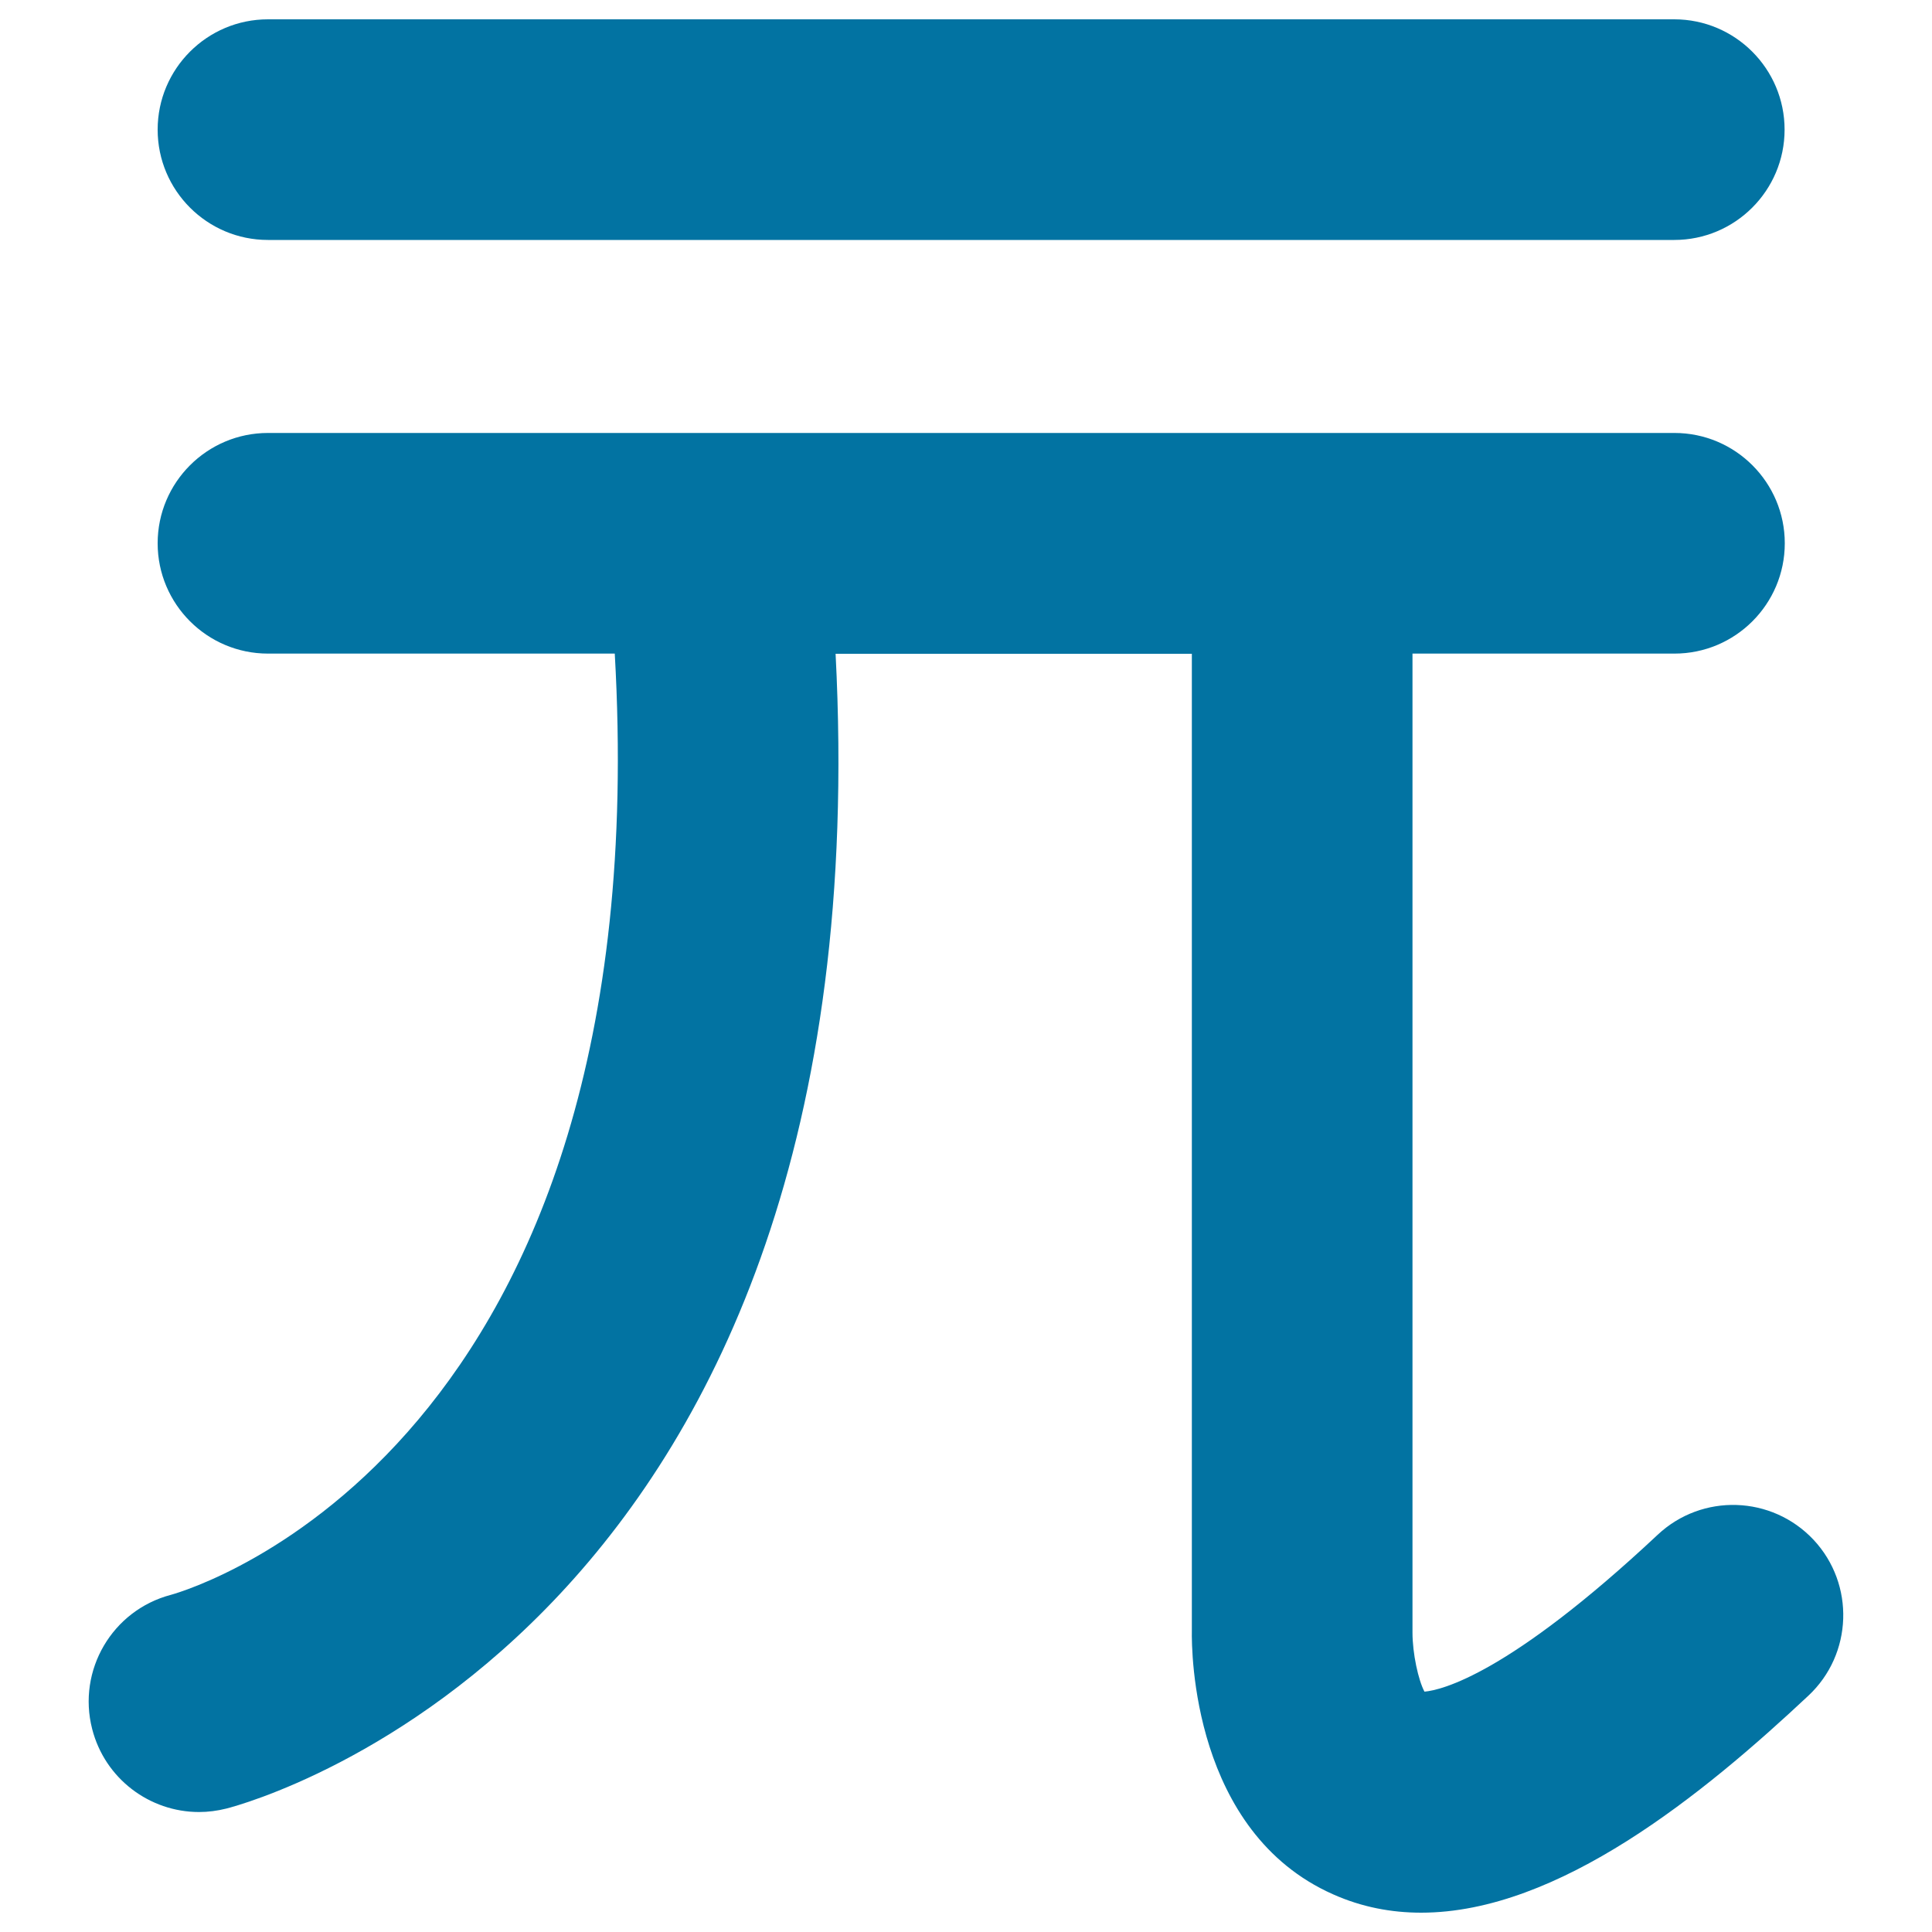 <svg xmlns="http://www.w3.org/2000/svg" viewBox="0 0 1000 1000" style="fill:#0273a2">
<title>Taiwan New Dollar Symbol SVG icon</title>
<g><path d="M81.6,67.1c0-31.5,25.6-57.1,57.1-57.1h727.9c31.5,0,57.1,25.6,57.1,57.1s-25.6,57.1-57.1,57.1H138.7C107.2,124.2,81.6,98.6,81.6,67.1z M938.7,797c-21.6-23-57.7-24.2-80.7-2.6c-77.2,72.3-111.9,80.4-120.7,81.2c-3.2-6-6.2-19.8-6.2-30.6V338.3h135.6c31.5,0,57.1-25.6,57.1-57.1s-25.6-57.1-57.1-57.1H138.7c-31.5,0-57.1,25.6-57.1,57.1s25.6,57.1,57.1,57.1h179.5c23.4,411.2-218.2,484-229.8,487.2c-30.3,8-48.5,39-40.7,69.4c6.6,25.8,29.8,43,55.3,43c4.7,0,9.4-0.6,14.2-1.8c14.2-3.6,341.3-93.6,315.3-597.7h184.4V844c-0.2,10.6,0.3,104.2,73.1,136.5c14.8,6.6,30.1,9.5,45.6,9.5c71.1,0,146.3-61.6,200.4-112.3C959,856.2,960.2,820,938.7,797z"/></g>
</svg>